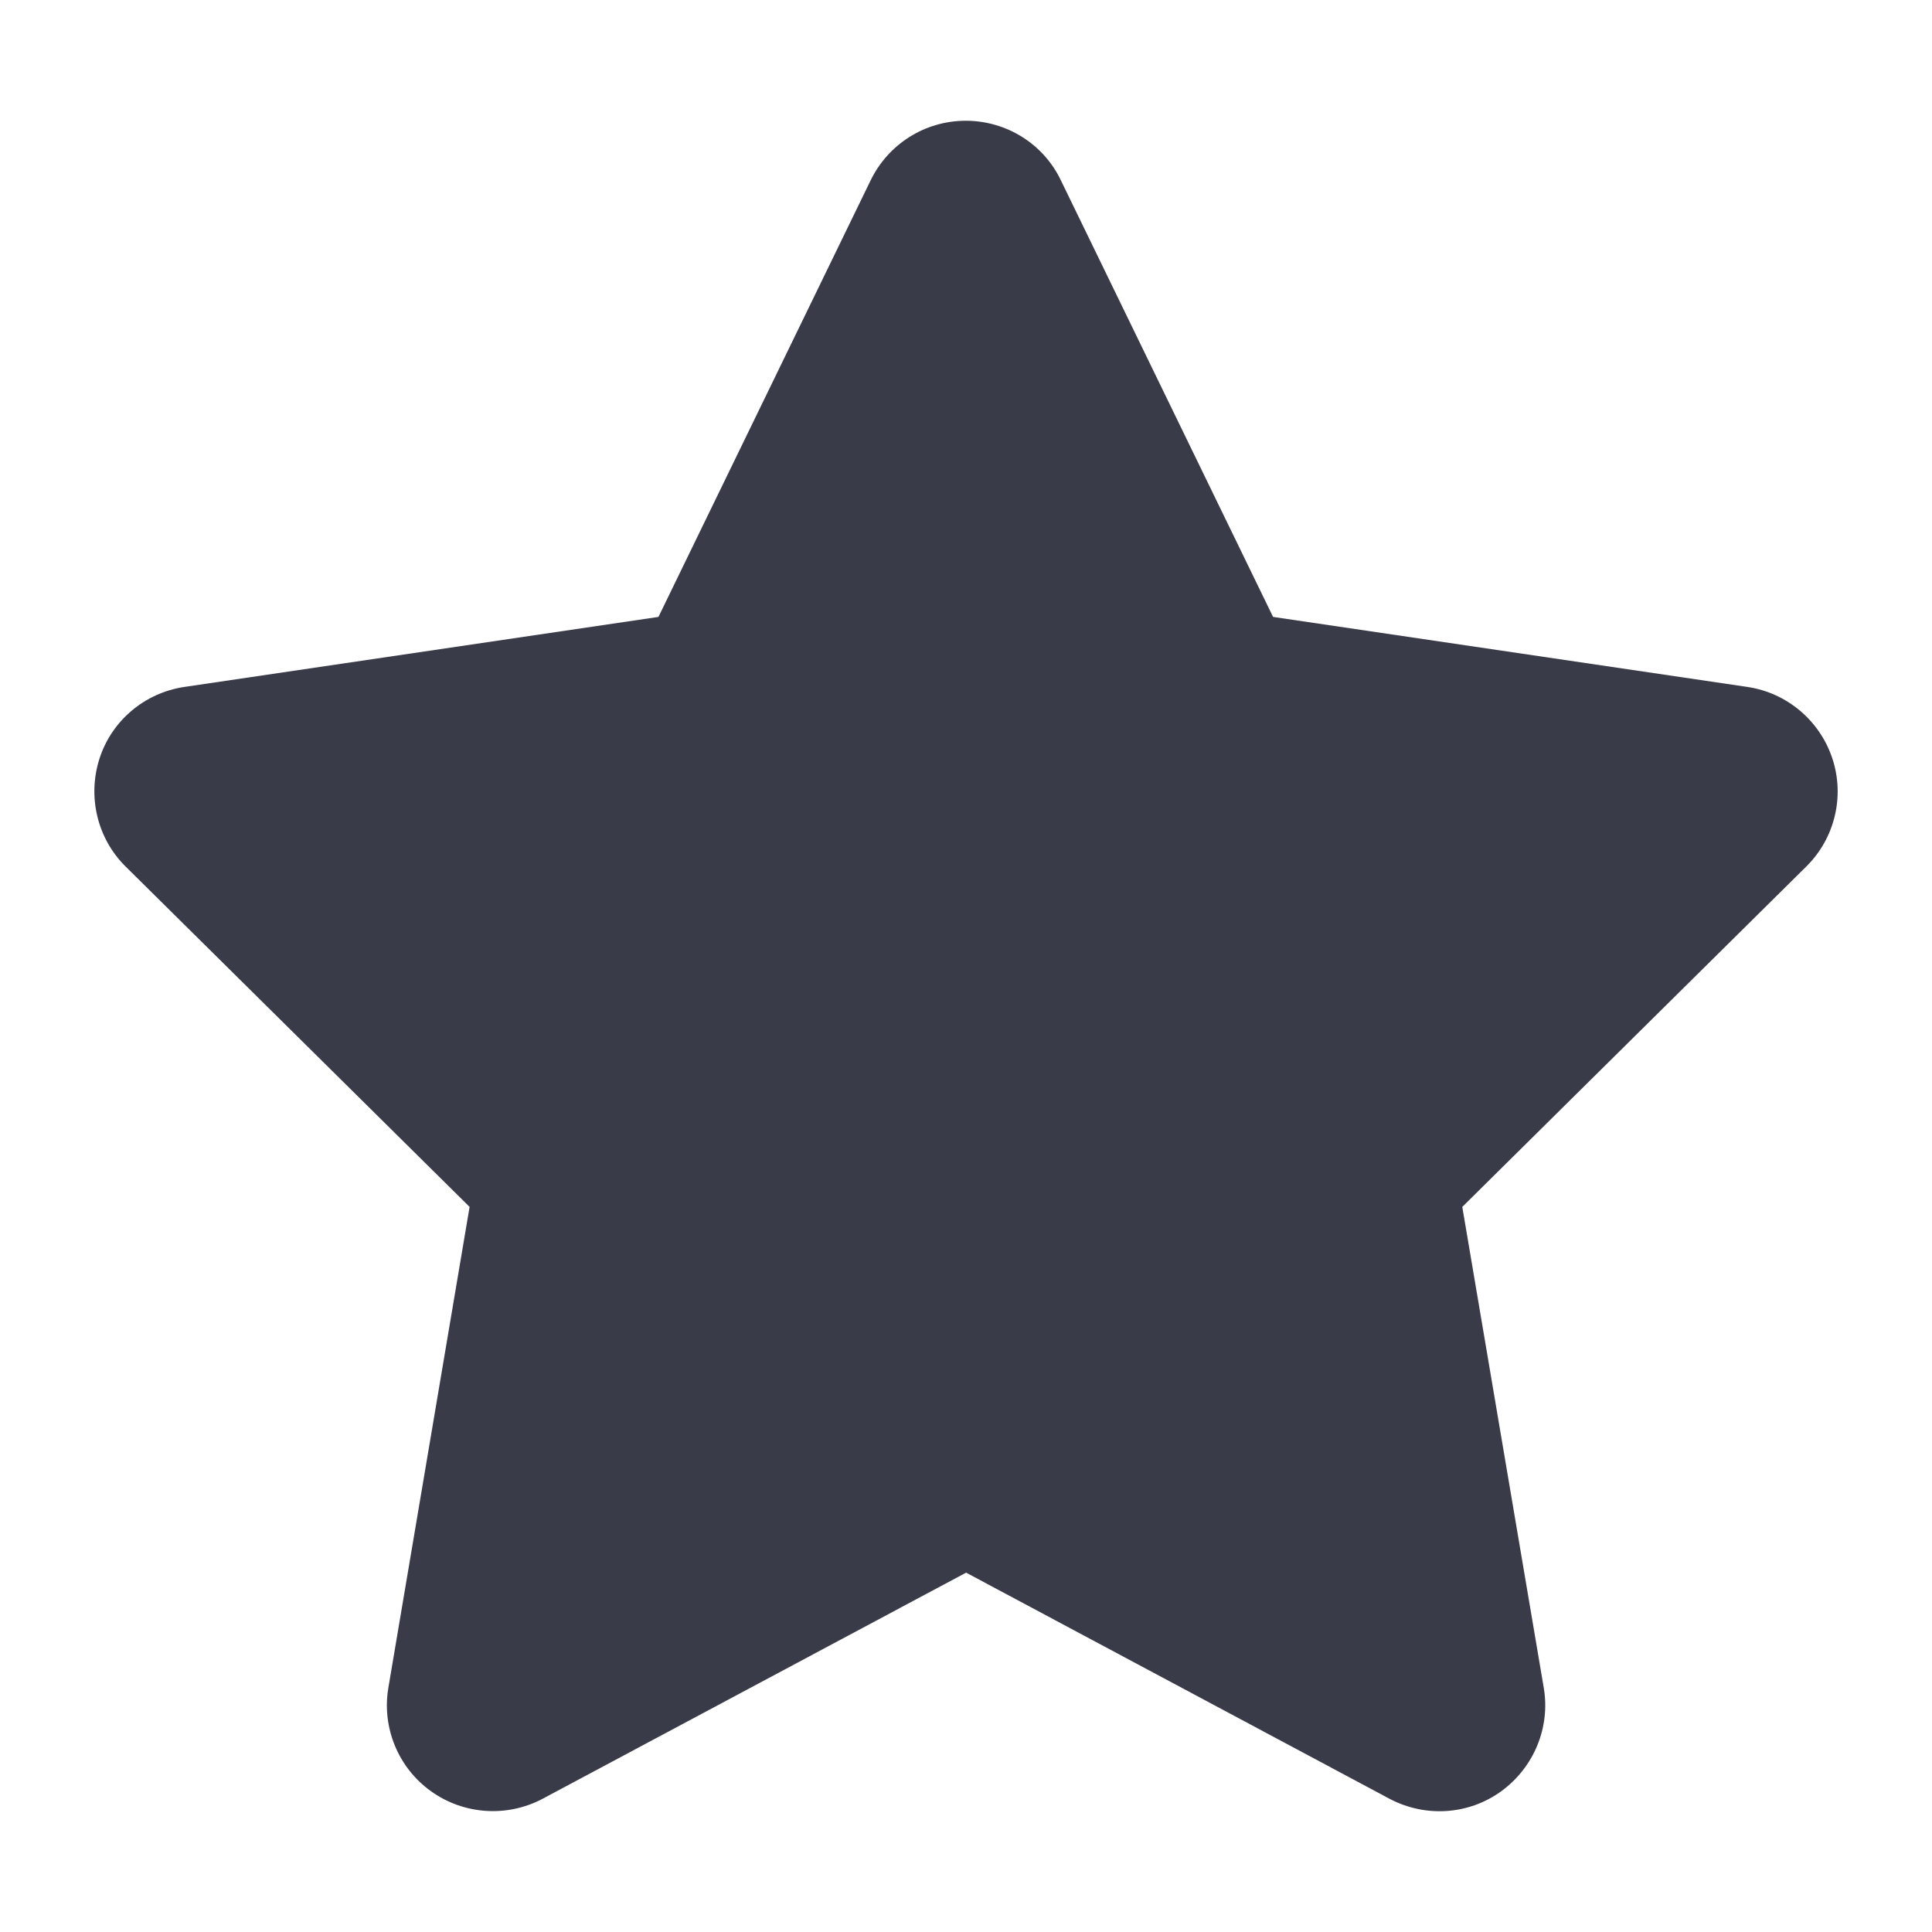 <svg width="16" height="16" viewBox="0 0 16 16" fill="none" xmlns="http://www.w3.org/2000/svg">
<path d="M8.785 1.492C8.641 1.191 8.334 1 7.998 1C7.662 1 7.358 1.191 7.211 1.492L5.453 5.109L1.526 5.689C1.198 5.738 0.925 5.968 0.824 6.282C0.723 6.597 0.805 6.944 1.04 7.176L3.889 9.995L3.216 13.979C3.161 14.307 3.298 14.64 3.569 14.834C3.839 15.028 4.198 15.053 4.493 14.897L8.001 13.024L11.508 14.897C11.804 15.053 12.162 15.031 12.433 14.834C12.703 14.637 12.84 14.307 12.785 13.979L12.11 9.995L14.959 7.176C15.194 6.944 15.279 6.597 15.175 6.282C15.071 5.968 14.8 5.738 14.472 5.689L10.543 5.109L8.785 1.492Z" fill="#393B48"/>
</svg>
